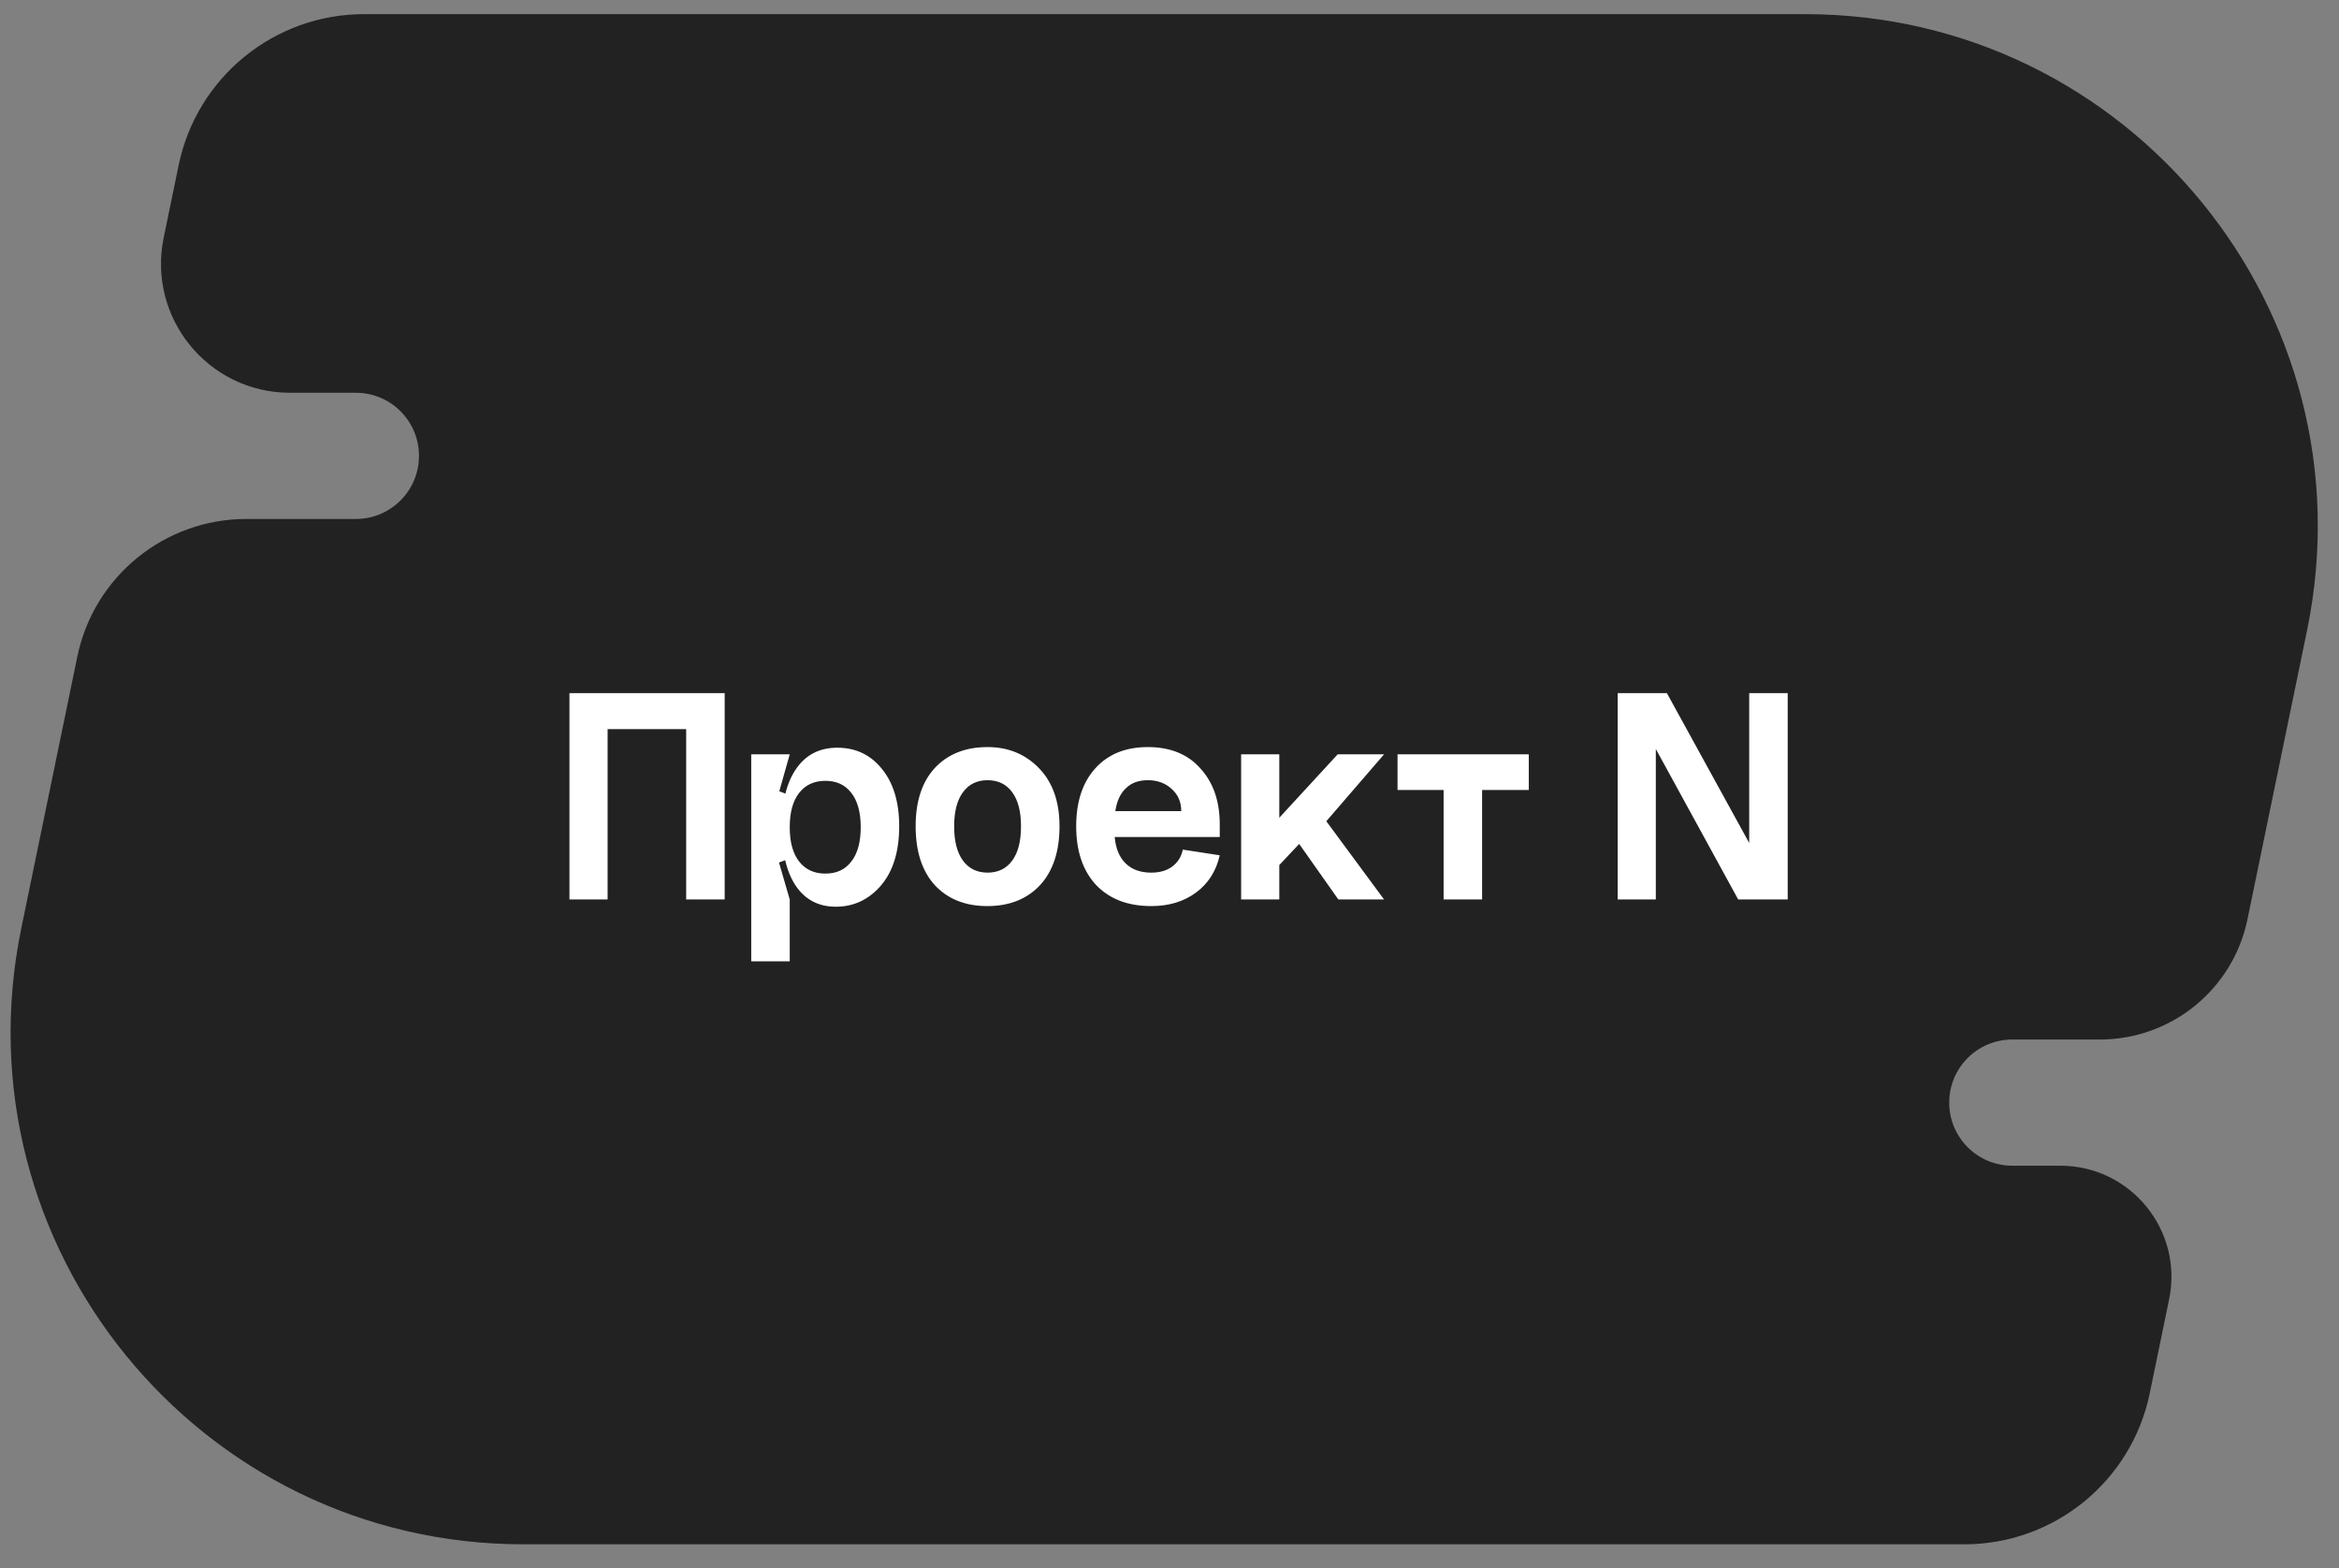 <?xml version="1.0" encoding="UTF-8"?> <svg xmlns="http://www.w3.org/2000/svg" width="85" height="57" viewBox="0 0 85 57" fill="none"><rect x="0" y="0" width="85" height="57" fill="#808080" stroke="none"/> <path d="M6.492 6.005C7.151 2.808 9.966 0.514 13.23 0.514H65.591C77.394 0.514 86.223 11.349 83.839 22.909L81.674 33.408C81.15 35.953 78.909 37.778 76.311 37.778H73.128C71.861 37.778 70.835 38.805 70.835 40.071C70.835 41.338 71.861 42.364 73.128 42.364H74.873C77.43 42.364 79.344 44.713 78.827 47.218L78.123 50.633C77.464 53.829 74.649 56.123 71.386 56.123H19.023C7.22 56.123 -1.608 45.288 0.775 33.729L2.809 23.867C3.41 20.951 5.976 18.86 8.953 18.86H12.933C14.2 18.86 15.226 17.833 15.226 16.567C15.226 15.3 14.2 14.274 12.933 14.274H10.539C7.57 14.274 5.349 11.548 5.948 8.64L6.492 6.005Z" fill="#222222"></path> <path d="M20.694 25.189H26.335V32.688H24.936V26.497H22.081V32.688H20.694V25.189ZM29.043 31.312C28.814 31.022 28.699 30.605 28.699 30.062C28.699 29.52 28.814 29.103 29.043 28.813C29.272 28.522 29.589 28.377 29.994 28.377C30.4 28.377 30.713 28.522 30.935 28.813C31.164 29.103 31.279 29.52 31.279 30.062C31.279 30.605 31.164 31.022 30.935 31.312C30.713 31.603 30.4 31.748 29.994 31.748C29.589 31.748 29.272 31.603 29.043 31.312ZM28.412 30.062C28.412 30.987 28.584 31.702 28.928 32.206C29.272 32.703 29.754 32.952 30.373 32.952C31.023 32.952 31.569 32.696 32.012 32.184C32.456 31.664 32.677 30.945 32.677 30.028C32.677 29.149 32.467 28.453 32.047 27.941C31.634 27.429 31.095 27.173 30.43 27.173C29.788 27.173 29.291 27.425 28.94 27.93C28.588 28.427 28.412 29.137 28.412 30.062ZM27.3 34.935H28.699V32.688L28.309 31.346L28.699 31.198V28.904L28.32 28.755L28.699 27.414H27.3V34.935ZM34.674 30.028C34.674 30.571 34.781 30.987 34.995 31.278C35.209 31.568 35.507 31.713 35.889 31.713C36.271 31.713 36.569 31.568 36.783 31.278C36.997 30.987 37.104 30.571 37.104 30.028C37.104 29.493 36.997 29.08 36.783 28.79C36.569 28.499 36.271 28.354 35.889 28.354C35.507 28.354 35.209 28.499 34.995 28.79C34.781 29.08 34.674 29.493 34.674 30.028ZM33.275 30.028C33.275 29.118 33.508 28.411 33.974 27.907C34.448 27.402 35.086 27.15 35.889 27.15C36.638 27.15 37.261 27.406 37.758 27.918C38.255 28.43 38.503 29.134 38.503 30.028C38.503 30.945 38.266 31.66 37.792 32.172C37.318 32.676 36.68 32.929 35.878 32.929C35.083 32.929 34.448 32.676 33.974 32.172C33.508 31.66 33.275 30.945 33.275 30.028ZM40.508 30.418C40.546 30.838 40.679 31.159 40.909 31.381C41.138 31.603 41.448 31.713 41.838 31.713C42.143 31.713 42.396 31.641 42.594 31.496C42.801 31.343 42.931 31.136 42.984 30.876L44.326 31.083C44.196 31.656 43.909 32.107 43.466 32.436C43.022 32.764 42.48 32.929 41.838 32.929C40.989 32.929 40.32 32.673 39.831 32.161C39.349 31.641 39.109 30.93 39.109 30.028C39.109 29.141 39.338 28.442 39.797 27.93C40.263 27.41 40.901 27.15 41.712 27.15C42.529 27.15 43.168 27.41 43.626 27.93C44.093 28.442 44.326 29.118 44.326 29.959V30.418H40.508ZM40.531 29.478H42.927C42.927 29.149 42.812 28.881 42.583 28.675C42.353 28.461 42.063 28.354 41.712 28.354C41.375 28.354 41.108 28.453 40.909 28.652C40.71 28.843 40.584 29.118 40.531 29.478ZM45.103 27.414H46.49V29.718L48.612 27.414H50.297L48.199 29.845L50.297 32.688H48.635L47.213 30.67L46.49 31.438V32.688H45.103V27.414ZM50.787 27.414V28.709H52.461V32.688H53.86V28.709H55.557V27.414H50.787ZM63.567 25.189H64.966V32.688H63.166L60.173 27.219V32.688H58.786V25.189H60.575L63.567 30.636V25.189Z" fill="white"></path> </svg> 